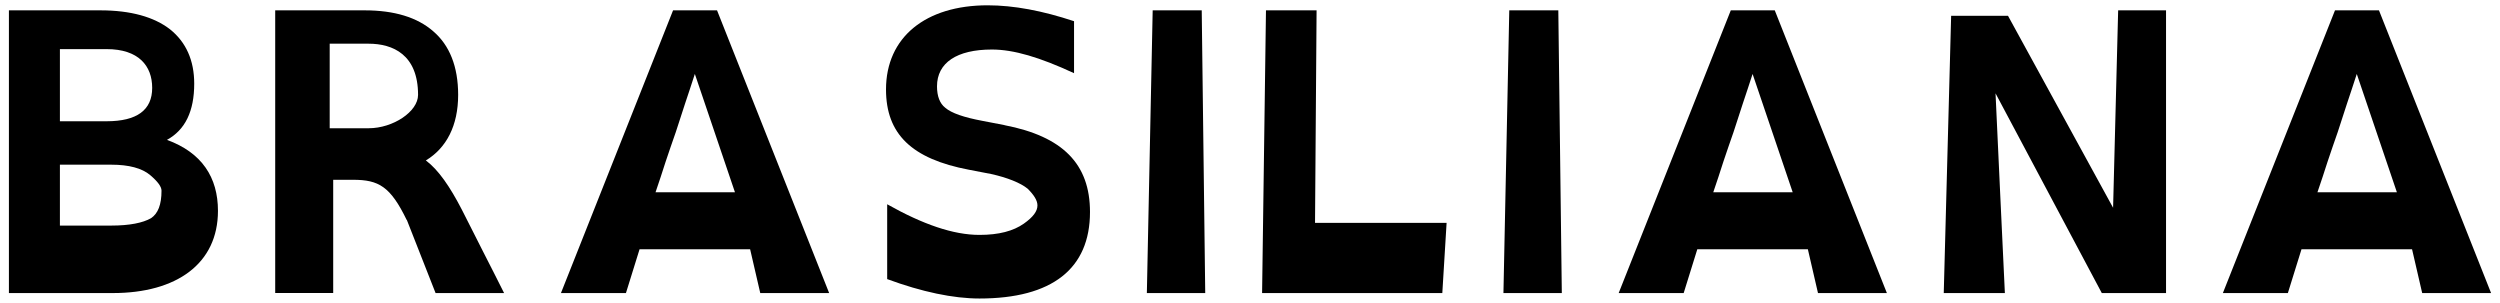 <svg width="272" height="33" viewBox="0 0 272 33" fill="none" xmlns="http://www.w3.org/2000/svg">
<path d="M0.97 31.886V1.126H10.924C14.227 1.126 16.768 1.844 18.505 3.194C20.242 4.587 21.131 6.569 21.131 9.101C21.131 12.097 20.157 14.123 18.166 15.218C21.979 16.612 23.714 19.311 23.714 22.939C23.714 28.678 19.225 31.885 12.279 31.885H0.97V31.886ZM6.518 5.346V13.193H11.602C14.905 13.193 16.558 11.97 16.558 9.563C16.558 7.157 15.075 5.344 11.602 5.344H6.518V5.346ZM6.518 17.919V24.543H12.11C14.1 24.543 15.541 24.248 16.429 23.741C17.192 23.235 17.573 22.264 17.573 20.745C17.573 20.324 17.191 19.775 16.345 19.057C15.454 18.297 14.014 17.918 12.11 17.918H6.518V17.919Z" fill="black"/>
<path d="M49.847 10.325C49.847 13.658 48.577 16.105 46.333 17.454C47.73 18.509 48.958 20.324 50.228 22.771C50.906 24.078 51.711 25.724 52.557 27.369C53.362 28.973 54.209 30.577 54.844 31.883H47.39L44.256 23.908V23.95C42.477 20.279 41.206 19.561 38.412 19.561H36.252V31.882H29.942V1.126H39.682C42.903 1.126 45.401 1.886 47.136 3.404C48.915 4.924 49.847 7.245 49.847 10.325ZM35.871 4.754V13.953H40.107C42.774 13.953 45.485 12.138 45.485 10.325C45.485 5.937 42.732 4.754 40.107 4.754H35.871Z" fill="black"/>
<path d="M61.031 31.886L73.229 1.126H78.014L90.212 31.886H82.716L81.613 27.118H69.585L68.102 31.886H61.029H61.031ZM79.962 20.915L75.6 8.047C75.262 9.144 74.879 10.198 74.541 11.253C74.203 12.308 73.863 13.364 73.525 14.377C73.142 15.432 72.804 16.487 72.424 17.584C72.085 18.681 71.703 19.779 71.323 20.917H79.962V20.915Z" fill="black"/>
<path d="M116.856 7.962C113.128 6.232 110.291 5.388 107.918 5.388C104.106 5.388 101.946 6.823 101.946 9.396C101.946 10.451 102.242 11.252 102.836 11.717C103.514 12.308 104.869 12.771 106.902 13.152L109.316 13.616H109.273C115.626 14.839 118.591 17.835 118.591 23.067C118.591 29.229 114.483 32.478 106.564 32.478C103.725 32.478 100.295 31.76 96.525 30.366V22.224C100.421 24.418 103.725 25.557 106.564 25.557C108.681 25.557 110.247 25.136 111.391 24.334C112.407 23.616 112.874 22.984 112.874 22.351C112.874 21.803 112.492 21.212 111.815 20.536C111.053 19.904 109.571 19.313 107.834 18.932L105.42 18.467C99.194 17.286 96.398 14.586 96.398 9.733C96.398 4.036 100.718 0.577 107.453 0.577C110.291 0.577 113.425 1.168 116.856 2.307V7.962Z" fill="black"/>
<path d="M124.778 31.886L125.412 1.126H130.748L131.129 31.886H124.776H124.778Z" fill="black"/>
<path d="M137.316 31.886L137.738 1.126H143.244L143.075 24.25H157.39L156.924 31.886H137.314H137.316Z" fill="black"/>
<path d="M163.574 31.886L164.209 1.126H169.545L169.925 31.886H163.573H163.574Z" fill="black"/>
<path d="M176.112 31.886L188.31 1.126H193.095L205.293 31.886H197.797L196.695 27.118H184.667L183.184 31.886H176.111H176.112ZM195.044 20.915L190.682 8.047C190.343 9.144 189.961 10.198 189.623 11.253C189.285 12.308 188.945 13.364 188.606 14.377C188.224 15.432 187.886 16.487 187.505 17.584C187.167 18.681 186.785 19.779 186.404 20.917H195.044V20.915Z" fill="black"/>
<path d="M211.48 31.886L212.284 1.716H218.469L229.904 22.604L230.455 1.125H235.665V31.885H228.676L217.114 10.155C217.283 13.784 217.452 17.412 217.621 21.084C217.792 24.797 217.96 28.383 218.13 31.886H211.482H211.48Z" fill="black"/>
<path d="M241.848 31.886L254.047 1.126H258.832L271.03 31.886H263.534L262.431 27.118H250.403L248.92 31.886H241.847H241.848ZM260.78 20.915L256.418 8.047C256.08 9.144 255.698 10.198 255.359 11.253C255.021 12.308 254.681 13.364 254.343 14.377C253.961 15.432 253.622 16.487 253.242 17.584C252.903 18.681 252.521 19.779 252.139 20.917H260.78V20.915Z" fill="black"/>
</svg>

